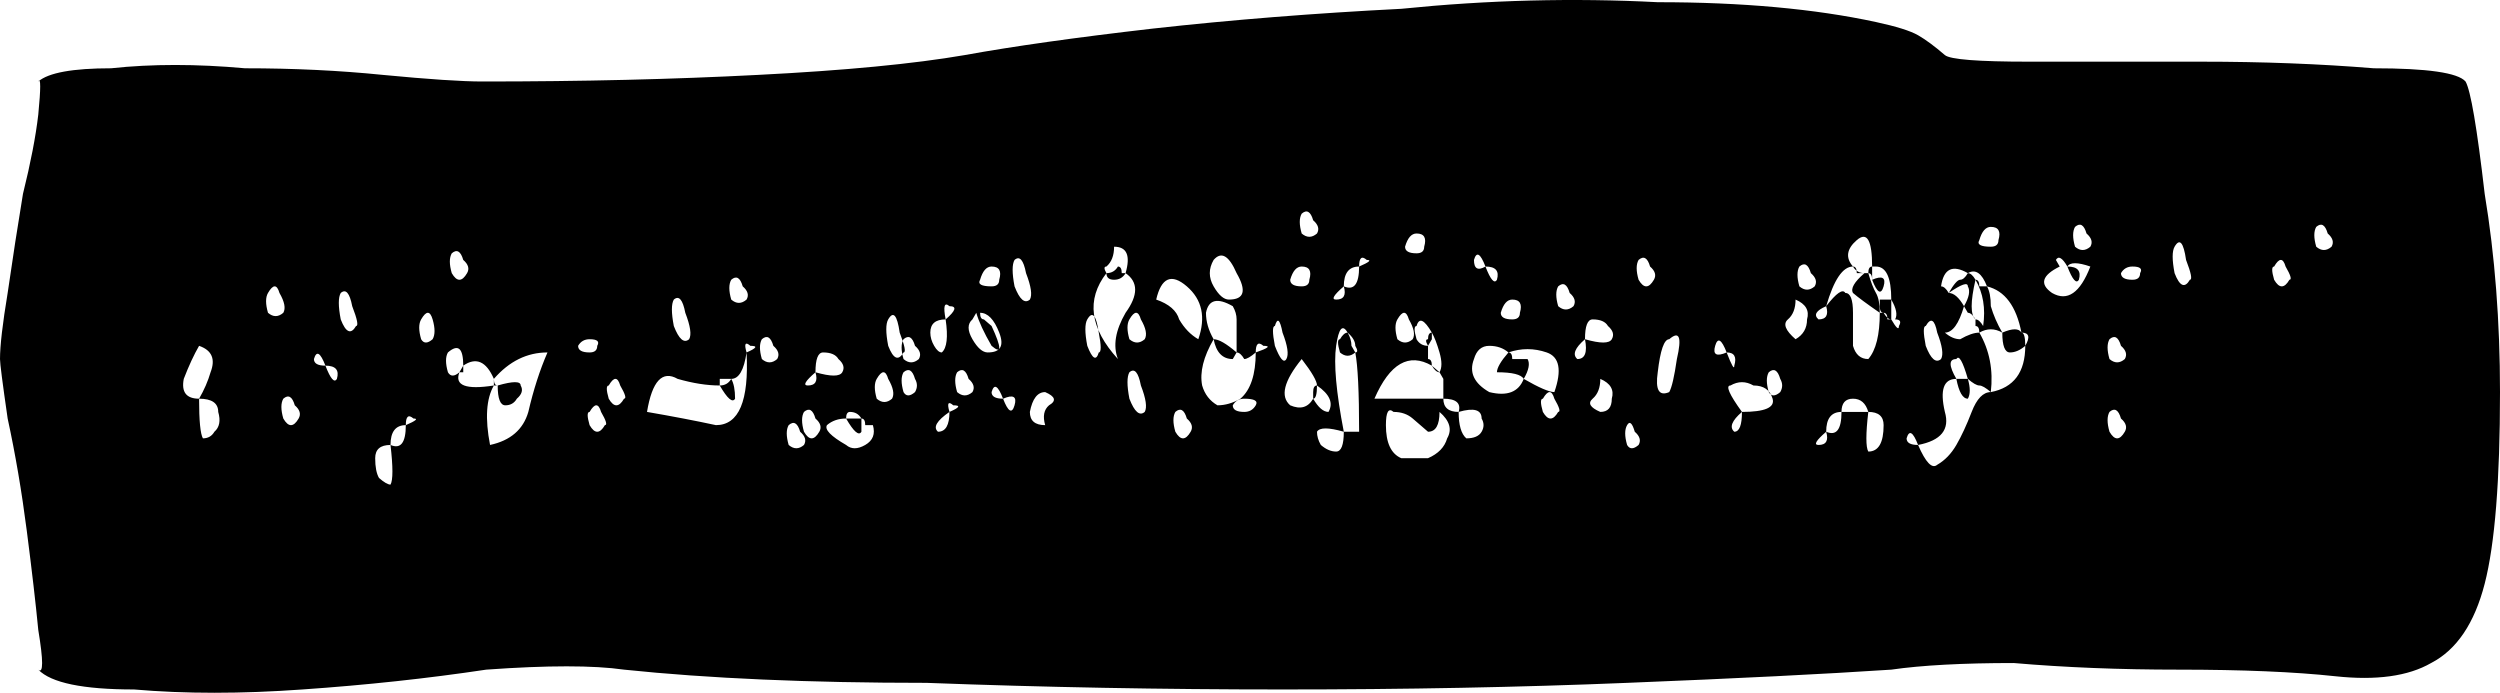 <svg width="498" height="138" viewBox="0 0 498 138" fill="none" xmlns="http://www.w3.org/2000/svg">
<path d="M376.741 59.676C375.216 59.676 374.453 59.676 374.453 59.676V60.992C374.453 61.87 374.707 62.308 375.216 62.308C375.724 62.308 375.979 62.747 375.979 63.625C375.979 63.625 376.233 63.625 376.741 63.625V59.676ZM391.994 79.421C390.977 79.421 390.214 78.105 389.706 75.472H391.994C392.502 77.227 392.502 78.544 391.994 79.421ZM197.522 64.941C199.556 69.329 199.556 70.645 197.522 68.89C195.997 66.258 194.98 64.064 194.472 62.308H195.234C195.234 63.186 195.489 63.625 195.997 63.625C195.997 63.625 196.505 64.064 197.522 64.941ZM266.922 67.574C266.413 67.574 266.413 68.451 266.922 70.207C267.939 71.084 268.956 71.084 269.972 70.207C269.464 69.329 269.21 68.89 269.21 68.89C269.21 68.013 268.956 67.135 268.447 66.258C267.939 66.258 267.43 66.696 266.922 67.574ZM99.142 76.789C102.193 75.911 103.718 75.911 103.718 76.789C104.227 77.666 103.972 78.544 102.956 79.421C102.447 80.299 101.685 80.738 100.668 80.738C99.651 80.738 99.142 79.421 99.142 76.789ZM92.279 72.839L91.516 74.156H92.279V72.839ZM98.38 75.472V76.789H99.142C98.634 76.789 98.38 76.35 98.38 75.472ZM171.593 86.003C171.084 86.881 170.067 86.003 168.542 83.37H171.593C171.593 85.126 171.593 86.003 171.593 86.003ZM393.519 55.727C392.502 60.114 392.502 62.747 393.519 63.625C393.011 62.747 392.502 62.308 391.994 62.308C391.994 62.308 391.74 61.87 391.231 60.992C392.248 59.237 392.502 57.92 391.994 57.043C391.994 56.165 390.723 56.604 388.181 58.359C389.198 56.604 389.96 55.727 390.469 55.727C390.977 55.727 391.485 55.288 391.994 54.41C392.502 54.41 393.011 54.849 393.519 55.727ZM304.291 71.523C304.799 72.401 304.545 73.717 303.528 75.472C303.02 74.595 301.24 74.156 298.19 74.156C298.19 73.278 298.953 71.962 300.478 70.207C300.986 70.207 301.24 70.645 301.24 71.523C301.24 71.523 301.495 71.523 302.003 71.523H304.291ZM372.165 54.41C372.674 56.165 373.182 57.482 373.691 58.359C374.199 59.237 374.453 60.553 374.453 62.308C371.911 60.553 370.132 59.237 369.115 58.359C368.606 57.482 369.369 56.165 371.403 54.41H372.165ZM146.426 79.421C145.917 80.299 144.9 79.421 143.375 76.789C144.392 76.789 145.155 76.35 145.663 75.472C146.171 76.35 146.426 77.666 146.426 79.421ZM372.928 55.727C374.962 54.849 375.724 55.288 375.216 57.043C374.707 58.798 373.945 58.359 372.928 55.727ZM371.403 54.41C371.911 54.41 372.165 54.41 372.165 54.41C372.165 53.533 372.42 53.094 372.928 53.094V55.727C372.928 54.849 372.674 54.41 372.165 54.41H371.403ZM286.75 74.156C286.242 74.156 285.734 73.717 285.225 72.839C286.242 73.717 286.75 74.156 286.75 74.156ZM371.403 54.41C370.386 54.41 369.623 53.971 369.115 53.094C369.623 53.094 369.877 53.533 369.877 54.41C370.386 54.41 370.894 54.41 371.403 54.41ZM285.225 66.258C284.717 66.258 284.462 66.696 284.462 67.574C283.954 67.574 283.954 68.013 284.462 68.89L285.225 67.574V66.258ZM262.346 76.789C261.838 76.789 261.583 77.227 261.583 78.105V79.421C262.092 79.421 262.346 78.544 262.346 76.789ZM245.568 71.523C243.534 71.523 242.263 70.207 241.755 67.574C242.772 67.574 244.297 68.451 246.331 70.207L245.568 71.523ZM491.136 16.235C492.153 17.991 493.424 25.45 494.949 38.614C496.983 50.9 498 64.064 498 78.105C498 95.657 496.983 108.382 494.949 116.28C492.916 124.178 489.357 129.444 484.273 132.076C479.697 134.709 473.341 135.587 465.207 134.709C457.072 133.831 446.649 133.393 433.939 133.393C422.245 133.393 411.314 132.954 401.145 132.076C390.977 132.076 382.842 132.515 376.741 133.393C363.522 134.27 345.982 135.148 324.119 136.025C302.766 136.903 279.887 137.342 255.482 137.342C231.587 137.342 207.945 136.903 184.557 136.025C161.17 136.025 141.087 135.148 124.309 133.393C118.208 132.515 109.057 132.515 96.855 133.393C85.161 135.148 72.959 136.464 60.248 137.342C48.046 138.219 36.861 138.219 26.692 137.342C16.524 137.342 10.168 136.025 7.626 133.393C8.643 134.27 8.643 131.638 7.626 125.494C7.118 120.229 6.355 113.647 5.338 105.749C4.322 97.851 3.051 90.391 1.525 83.37C0.508 76.35 0 72.401 0 71.523C0 68.89 0.508 64.502 1.525 58.359C2.542 51.339 3.559 44.757 4.576 38.614C6.101 32.471 7.118 27.205 7.626 22.817C8.135 17.552 8.135 15.358 7.626 16.235C9.66 14.48 14.49 13.602 22.116 13.602C30.251 12.725 39.148 12.725 48.809 13.602C58.469 13.602 67.62 14.041 76.263 14.919C85.415 15.796 92.025 16.235 96.092 16.235C115.92 16.235 134.224 15.796 151.002 14.919C168.288 14.041 182.015 12.725 192.184 10.97C201.844 9.215 214.3 7.459 229.553 5.704C245.314 3.949 261.838 2.633 279.124 1.755C296.41 0 313.443 -0.439 330.221 0.439C346.998 0.439 361.488 1.755 373.691 4.388C377.758 5.266 380.554 6.143 382.08 7.021C383.605 7.898 385.384 9.215 387.418 10.97C388.435 11.847 394.028 12.286 404.196 12.286C414.873 12.286 426.312 12.286 438.515 12.286C450.717 12.286 462.156 12.725 472.833 13.602C483.51 13.602 489.611 14.48 491.136 16.235ZM89.991 50.461C89.482 51.339 89.482 52.655 89.991 54.41C91.008 56.165 92.025 56.165 93.041 54.41C93.55 53.533 93.296 52.655 92.279 51.777C91.77 50.022 91.008 49.584 89.991 50.461ZM39.657 79.421C39.657 83.809 39.911 86.442 40.42 87.32C41.436 87.32 42.199 86.881 42.708 86.003C43.724 85.126 43.979 83.809 43.47 82.054C43.47 80.299 42.199 79.421 39.657 79.421C40.674 77.666 41.436 75.911 41.945 74.156C42.962 71.523 42.199 69.768 39.657 68.89C38.64 70.645 37.623 72.839 36.606 75.472C36.098 78.105 37.115 79.421 39.657 79.421ZM53.384 58.359C52.876 59.237 52.876 60.553 53.384 62.308C54.401 63.186 55.418 63.186 56.435 62.308C56.943 61.431 56.689 60.114 55.672 58.359C55.164 56.604 54.401 56.604 53.384 58.359ZM59.486 83.37C59.994 82.493 59.74 81.615 58.723 80.738C58.214 78.983 57.452 78.544 56.435 79.421C55.926 80.299 55.926 81.615 56.435 83.37C57.452 85.126 58.469 85.126 59.486 83.37ZM64.824 72.839C65.841 75.472 66.603 76.35 67.112 75.472C67.62 73.717 66.858 72.839 64.824 72.839C63.807 70.207 63.044 69.768 62.536 71.523C62.536 72.401 63.299 72.839 64.824 72.839ZM70.925 64.941C71.433 64.941 71.179 63.625 70.162 60.992C69.654 58.359 68.891 57.482 67.874 58.359C67.366 59.237 67.366 60.992 67.874 63.625C68.891 66.258 69.908 66.696 70.925 64.941ZM80.839 84.687C82.873 83.809 83.381 83.37 82.365 83.37C81.348 82.493 80.839 82.932 80.839 84.687C78.805 84.687 77.789 86.003 77.789 88.636C75.755 88.636 74.738 89.513 74.738 91.269C74.738 93.024 74.992 94.34 75.501 95.218C76.518 96.095 77.28 96.534 77.789 96.534C78.297 95.657 78.297 93.024 77.789 88.636C79.822 89.513 80.839 88.197 80.839 84.687ZM86.178 67.574C86.686 66.696 86.686 65.38 86.178 63.625C85.669 61.87 84.907 61.87 83.89 63.625C83.381 64.502 83.381 65.819 83.89 67.574C84.398 68.451 85.161 68.451 86.178 67.574ZM97.617 88.636C101.685 87.758 104.227 85.564 105.243 82.054C106.26 77.666 107.531 73.717 109.057 70.207C104.989 70.207 101.43 71.962 98.38 75.472C96.855 71.962 94.821 71.084 92.279 72.839C92.279 69.329 91.262 68.451 89.228 70.207C88.72 71.084 88.72 72.401 89.228 74.156C89.737 75.033 90.499 75.033 91.516 74.156C90.499 76.789 92.787 77.666 98.38 76.789C96.855 79.421 96.6 83.37 97.617 88.636ZM117.446 67.574C116.429 67.574 115.666 68.013 115.158 68.89C115.158 69.768 115.92 70.207 117.446 70.207C118.462 70.207 118.971 69.768 118.971 68.89C119.479 68.013 118.971 67.574 117.446 67.574ZM120.496 84.687C121.005 84.687 120.75 83.809 119.734 82.054C119.225 80.299 118.462 80.299 117.446 82.054C116.937 82.054 116.937 82.932 117.446 84.687C118.462 86.442 119.479 86.442 120.496 84.687ZM124.309 79.421C124.818 79.421 124.564 78.544 123.547 76.789C123.038 75.033 122.276 75.033 121.259 76.789C120.75 76.789 120.75 77.666 121.259 79.421C122.276 81.177 123.292 81.177 124.309 79.421ZM396.57 45.196C395.553 45.196 394.79 46.073 394.282 47.828C393.773 48.706 394.536 49.145 396.57 49.145C397.586 49.145 398.095 48.706 398.095 47.828C398.603 46.073 398.095 45.196 396.57 45.196ZM383.605 64.941C383.096 64.941 383.096 66.258 383.605 68.89C384.622 71.523 385.639 72.401 386.655 71.523C387.164 70.645 386.91 68.89 385.893 66.258C385.384 63.625 384.622 63.186 383.605 64.941ZM301.24 59.676C300.224 59.676 299.461 60.553 298.953 62.308C298.953 63.186 299.715 63.625 301.24 63.625C302.257 63.625 302.766 63.186 302.766 62.308C303.274 60.553 302.766 59.676 301.24 59.676ZM295.902 53.094C294.885 50.461 294.122 50.022 293.614 51.777C293.614 53.533 294.377 53.971 295.902 53.094C296.919 55.727 297.681 56.604 298.19 55.727C298.698 53.971 297.936 53.094 295.902 53.094ZM282.175 46.512C281.158 46.512 280.395 47.389 279.887 49.145C279.887 50.022 280.649 50.461 282.175 50.461C283.191 50.461 283.7 50.022 283.7 49.145C284.208 47.389 283.7 46.512 282.175 46.512ZM278.361 63.625C277.853 64.502 277.853 65.819 278.361 67.574C279.378 68.451 280.395 68.451 281.412 67.574C281.92 66.696 281.666 65.38 280.649 63.625C280.141 61.87 279.378 61.87 278.361 63.625ZM259.296 42.563C258.787 43.44 258.787 44.757 259.296 46.512C260.312 47.389 261.329 47.389 262.346 46.512C262.855 45.634 262.6 44.757 261.583 43.879C261.075 42.124 260.312 41.685 259.296 42.563ZM259.296 53.094C258.279 53.094 257.516 53.971 257.008 55.727C257.008 56.604 257.77 57.043 259.296 57.043C260.312 57.043 260.821 56.604 260.821 55.727C261.329 53.971 260.821 53.094 259.296 53.094ZM241.755 51.777C240.738 53.533 240.738 55.288 241.755 57.043C242.772 58.798 243.789 59.676 244.806 59.676C247.856 59.676 248.364 57.92 246.331 54.41C244.805 50.9 243.28 50.022 241.755 51.777ZM197.522 53.094C196.505 53.094 195.743 53.971 195.234 55.727C194.726 56.604 195.489 57.043 197.522 57.043C198.539 57.043 199.047 56.604 199.047 55.727C199.556 53.971 199.047 53.094 197.522 53.094ZM162.441 74.156C160.407 75.911 159.899 76.789 160.916 76.789C162.441 76.789 162.949 75.911 162.441 74.156C165.492 75.033 167.271 75.033 167.779 74.156C168.288 73.278 168.034 72.401 167.017 71.523C166.508 70.645 165.492 70.207 163.966 70.207C162.949 70.207 162.441 71.523 162.441 74.156ZM145.663 55.727C145.155 56.604 145.155 57.92 145.663 59.676C146.68 60.553 147.697 60.553 148.714 59.676C149.222 58.798 148.968 57.92 147.951 57.043C147.443 55.288 146.68 54.849 145.663 55.727ZM134.224 59.676C133.715 60.553 133.715 62.308 134.224 64.941C135.24 67.574 136.257 68.451 137.274 67.574C137.783 66.696 137.528 64.941 136.511 62.308C136.003 59.676 135.24 58.798 134.224 59.676ZM148.714 70.207C150.747 69.329 151.002 68.89 149.476 68.89C148.459 68.013 148.205 68.451 148.714 70.207C148.205 73.717 147.188 75.472 145.663 75.472C144.138 75.472 143.375 75.472 143.375 75.472V76.789C140.833 76.789 138.037 76.35 134.986 75.472C131.936 73.717 129.902 75.911 128.885 82.054C133.969 82.932 138.545 83.809 142.613 84.687C147.188 84.687 149.222 79.86 148.714 70.207ZM154.815 71.523C155.323 70.645 155.069 69.768 154.052 68.89C153.544 67.135 152.781 66.696 151.764 67.574C151.256 68.451 151.256 69.768 151.764 71.523C152.781 72.401 153.798 72.401 154.815 71.523ZM160.153 88.636C160.662 87.758 160.407 86.881 159.39 86.003C158.882 84.248 158.119 83.809 157.103 84.687C156.594 85.564 156.594 86.881 157.103 88.636C158.119 89.513 159.136 89.513 160.153 88.636ZM163.204 86.003C163.712 85.126 163.458 84.248 162.441 83.37C161.933 81.615 161.17 81.177 160.153 82.054C159.645 82.932 159.645 84.248 160.153 86.003C161.17 87.758 162.187 87.758 163.204 86.003ZM168.542 88.636C169.559 89.513 170.83 89.513 172.355 88.636C173.881 87.758 174.389 86.442 173.881 84.687H173.118C172.609 84.687 172.355 84.687 172.355 84.687C172.355 83.809 172.101 83.37 171.593 83.37C171.084 82.493 170.322 82.054 169.305 82.054C168.796 82.054 168.542 82.493 168.542 83.37C167.017 83.37 165.746 83.809 164.729 84.687C164.221 85.564 165.492 86.881 168.542 88.636ZM177.694 79.421C178.202 78.544 177.948 77.227 176.931 75.472C176.423 73.717 175.66 73.717 174.643 75.472C174.135 76.35 174.135 77.666 174.643 79.421C175.66 80.299 176.677 80.299 177.694 79.421ZM176.931 63.625C176.423 64.502 176.423 66.258 176.931 68.89C177.948 71.523 178.965 71.962 179.982 70.207C180.49 70.207 180.236 68.89 179.219 66.258C178.711 62.747 177.948 61.87 176.931 63.625ZM182.27 78.105C182.778 77.227 182.778 76.35 182.27 75.472C181.761 73.717 180.998 73.278 179.982 74.156C179.473 75.033 179.473 76.35 179.982 78.105C180.49 78.983 181.253 78.983 182.27 78.105ZM183.032 71.523C183.541 70.645 183.286 69.768 182.27 68.89C181.761 67.135 180.998 66.696 179.982 67.574C179.473 68.451 179.473 69.768 179.982 71.523C180.998 72.401 182.015 72.401 183.032 71.523ZM188.371 63.625C186.337 63.625 185.32 64.502 185.32 66.258C185.32 67.135 185.574 68.013 186.083 68.89C186.591 69.768 187.1 70.207 187.608 70.207C188.625 69.329 188.879 67.135 188.371 63.625C190.404 61.87 190.658 60.992 189.133 60.992C188.116 60.114 187.862 60.992 188.371 63.625ZM189.133 82.054C191.167 81.177 191.421 80.738 189.896 80.738C188.879 79.86 188.625 80.299 189.133 82.054C186.591 83.809 185.828 85.126 186.845 86.003C188.371 86.003 189.133 84.687 189.133 82.054ZM193.709 78.105C194.217 77.227 193.963 76.35 192.946 75.472C192.438 73.717 191.675 73.278 190.658 74.156C190.15 75.033 190.15 76.35 190.658 78.105C191.675 78.983 192.692 78.983 193.709 78.105ZM193.709 63.625C192.692 64.502 192.692 65.819 193.709 67.574C194.726 69.329 195.743 70.207 196.76 70.207C199.302 70.207 200.064 68.89 199.047 66.258C198.031 63.625 196.76 62.308 195.234 62.308H194.472L193.709 63.625ZM199.81 79.421C200.827 82.054 201.59 82.493 202.098 80.738C202.606 78.983 201.844 78.544 199.81 79.421C198.793 76.789 198.031 76.35 197.522 78.105C197.522 78.983 198.285 79.421 199.81 79.421ZM205.149 59.676C205.657 58.798 205.403 57.043 204.386 54.41C203.877 51.777 203.115 50.9 202.098 51.777C201.59 52.655 201.59 54.41 202.098 57.043C203.115 59.676 204.132 60.553 205.149 59.676ZM208.199 84.687C207.691 82.932 207.945 81.615 208.962 80.738C210.487 79.86 210.233 78.983 208.199 78.105C206.674 78.105 205.657 79.421 205.149 82.054C205.149 83.809 206.165 84.687 208.199 84.687ZM218.876 70.207C219.384 70.207 219.384 68.89 218.876 66.258C218.368 62.747 217.605 61.87 216.588 63.625C216.08 64.502 216.08 66.258 216.588 68.89C217.605 71.523 218.368 71.962 218.876 70.207ZM220.401 54.41C216.334 59.676 217.096 65.38 222.689 71.523C221.672 68.89 222.181 65.819 224.214 62.308C226.757 58.798 226.757 56.165 224.214 54.41C225.231 50.9 224.469 49.145 221.926 49.145C221.926 50.9 221.418 52.216 220.401 53.094C219.893 53.094 219.893 53.533 220.401 54.41ZM228.028 82.054C228.536 81.177 228.282 79.421 227.265 76.789C226.757 74.156 225.994 73.278 224.977 74.156C224.469 75.033 224.469 76.789 224.977 79.421C225.994 82.054 227.011 82.932 228.028 82.054ZM228.028 67.574C228.536 66.696 228.282 65.38 227.265 63.625C226.757 61.87 225.994 61.87 224.977 63.625C224.469 64.502 224.469 65.819 224.977 67.574C225.994 68.451 227.011 68.451 228.028 67.574ZM237.179 86.003C237.688 85.126 237.433 84.248 236.417 83.37C235.908 81.615 235.145 81.177 234.129 82.054C233.62 82.932 233.62 84.248 234.129 86.003C235.145 87.758 236.162 87.758 237.179 86.003ZM230.315 59.676C232.858 60.553 234.383 61.87 234.891 63.625C235.908 65.38 237.179 66.696 238.704 67.574C240.23 63.186 239.467 59.676 236.417 57.043C233.366 54.41 231.332 55.288 230.315 59.676ZM247.856 82.054C248.873 82.054 249.636 81.615 250.144 80.738C250.652 79.86 249.89 79.421 247.856 79.421C246.839 79.421 246.077 79.86 245.568 80.738C245.568 81.615 246.331 82.054 247.856 82.054ZM250.144 70.207C252.686 69.329 253.194 68.89 251.669 68.89C250.652 68.013 250.144 68.451 250.144 70.207C249.127 71.084 248.364 71.523 247.856 71.523C247.348 70.645 246.839 70.207 246.331 70.207V63.625C246.331 62.747 246.077 61.87 245.568 60.992C242.518 59.237 240.738 59.676 240.23 62.308C240.23 64.064 240.738 65.819 241.755 67.574C239.721 71.084 238.959 74.156 239.467 76.789C239.975 78.544 240.992 79.86 242.518 80.738C244.043 80.738 245.568 80.299 247.093 79.421C249.127 77.666 250.144 74.595 250.144 70.207ZM253.957 64.941C253.449 64.941 253.449 66.258 253.957 68.89C254.974 71.523 255.737 72.401 256.245 71.523C256.753 70.645 256.499 68.89 255.482 66.258C254.974 63.625 254.466 63.186 253.957 64.941ZM261.583 79.421C262.6 81.177 263.617 82.054 264.634 82.054C265.651 80.299 264.888 78.544 262.346 76.789C262.346 75.911 261.329 74.156 259.296 71.523C255.737 75.911 254.974 78.983 257.008 80.738C259.041 81.615 260.567 81.177 261.583 79.421ZM270.735 86.003C270.735 78.105 270.481 72.839 269.972 70.207C270.481 70.207 270.481 69.768 269.972 68.89C269.972 68.013 269.464 67.135 268.447 66.258C267.43 64.502 266.668 65.38 266.159 68.89C265.651 72.401 266.159 78.105 267.685 86.003C264.634 85.126 262.855 85.126 262.346 86.003C262.346 86.881 262.6 87.758 263.109 88.636C264.126 89.513 265.142 89.952 266.159 89.952C267.176 89.952 267.685 88.636 267.685 86.003H270.735ZM270.735 53.094C272.769 52.216 273.277 51.777 272.26 51.777C271.243 50.9 270.735 51.339 270.735 53.094C268.701 53.094 267.685 54.41 267.685 57.043C265.651 58.798 265.142 59.676 266.159 59.676C267.685 59.676 268.193 58.798 267.685 57.043C269.718 57.92 270.735 56.604 270.735 53.094ZM276.073 84.687C276.073 88.197 277.09 90.391 279.124 91.269C281.158 91.269 282.937 91.269 284.462 91.269C286.496 90.391 287.767 89.075 288.276 87.32C289.292 85.564 288.784 83.809 286.75 82.054C286.75 84.687 285.988 86.003 284.462 86.003C283.446 85.126 282.429 84.248 281.412 83.37C280.395 82.493 279.124 82.054 277.599 82.054C276.582 81.177 276.073 82.054 276.073 84.687ZM290.564 82.054C290.564 84.687 291.072 86.442 292.089 87.32C293.614 87.32 294.631 86.881 295.139 86.003C295.648 85.126 295.648 84.248 295.139 83.37C295.139 81.615 293.614 81.177 290.564 82.054C291.072 80.299 290.055 79.421 287.513 79.421V75.472C287.513 75.472 287.259 75.033 286.75 74.156C287.259 73.278 287.259 71.962 286.75 70.207C286.242 68.451 285.734 67.135 285.225 66.258C283.7 63.625 282.683 63.186 282.175 64.941C281.666 64.941 281.666 65.819 282.175 67.574C282.683 68.451 283.446 68.89 284.462 68.89C284.462 69.768 284.462 70.645 284.462 71.523C284.971 71.523 285.225 71.962 285.225 72.839C280.649 70.207 276.836 72.401 273.786 79.421H287.513C287.513 81.177 288.53 82.054 290.564 82.054ZM293.614 71.523C292.597 74.156 293.614 76.35 296.665 78.105C300.224 78.983 302.511 78.105 303.528 75.472C306.579 77.227 308.613 78.105 309.629 78.105C311.155 73.717 310.646 71.084 308.104 70.207C305.562 69.329 303.02 69.329 300.478 70.207C299.461 69.329 298.19 68.89 296.665 68.89C295.139 68.89 294.122 69.768 293.614 71.523ZM310.392 82.054C310.9 82.054 310.646 81.177 309.629 79.421C309.121 77.666 308.358 77.666 307.341 79.421C306.833 79.421 306.833 80.299 307.341 82.054C308.358 83.809 309.375 83.809 310.392 82.054ZM313.443 60.992C313.951 60.114 313.697 59.237 312.68 58.359C312.172 56.604 311.409 56.165 310.392 57.043C309.884 57.92 309.884 59.237 310.392 60.992C311.409 61.87 312.426 61.87 313.443 60.992ZM318.781 82.054C320.306 82.054 321.069 81.177 321.069 79.421C321.577 77.666 320.815 76.35 318.781 75.472C318.781 77.227 318.273 78.544 317.256 79.421C316.239 80.299 316.747 81.177 318.781 82.054ZM315.73 67.574C318.781 68.451 320.56 68.451 321.069 67.574C321.577 66.696 321.323 65.819 320.306 64.941C319.798 64.064 318.781 63.625 317.256 63.625C316.239 63.625 315.73 64.941 315.73 67.574C313.697 69.329 313.188 70.645 314.205 71.523C315.73 71.523 316.239 70.207 315.73 67.574ZM326.407 88.636C326.916 87.758 326.662 86.881 325.645 86.003C325.136 84.248 324.628 83.809 324.119 84.687C323.611 85.564 323.611 86.881 324.119 88.636C324.628 89.513 325.391 89.513 326.407 88.636ZM329.458 55.727C329.966 54.849 329.712 53.971 328.695 53.094C328.187 51.339 327.424 50.9 326.407 51.777C325.899 52.655 325.899 53.971 326.407 55.727C327.424 57.482 328.441 57.482 329.458 55.727ZM332.508 78.105C333.017 77.227 333.525 75.033 334.034 71.523C335.051 67.135 334.542 65.819 332.508 67.574C331.492 67.574 330.729 69.768 330.221 74.156C329.712 77.666 330.475 78.983 332.508 78.105ZM343.948 70.207C344.965 72.839 345.473 73.717 345.473 72.839C345.982 71.084 345.473 70.207 343.948 70.207C342.931 67.574 342.168 67.135 341.66 68.89C341.152 70.645 341.914 71.084 343.948 70.207ZM346.998 82.054C351.574 82.054 353.608 81.177 353.1 79.421C352.591 77.666 351.32 76.789 349.286 76.789C347.761 75.911 346.236 75.911 344.711 76.789C343.694 76.789 344.456 78.544 346.998 82.054C344.965 83.809 344.456 85.126 345.473 86.003C346.49 86.003 346.998 84.687 346.998 82.054ZM354.625 78.105C355.133 77.227 355.133 76.35 354.625 75.472C354.116 73.717 353.354 73.278 352.337 74.156C351.828 75.033 351.828 76.35 352.337 78.105C352.845 78.983 353.608 78.983 354.625 78.105ZM357.675 67.574C359.201 66.696 359.963 65.38 359.963 63.625C360.472 61.87 359.709 60.553 357.675 59.676C357.675 61.431 357.167 62.747 356.15 63.625C355.133 64.502 355.642 65.819 357.675 67.574ZM361.488 57.043C361.997 56.165 361.743 55.288 360.726 54.41C360.217 52.655 359.455 52.216 358.438 53.094C357.93 53.971 357.93 55.288 358.438 57.043C359.455 57.92 360.472 57.92 361.488 57.043ZM372.165 82.054C371.657 86.442 371.657 89.075 372.165 89.952C373.182 89.952 373.945 89.513 374.453 88.636C374.962 87.758 375.216 86.442 375.216 84.687C375.216 82.932 374.199 82.054 372.165 82.054C371.657 80.299 370.64 79.421 369.115 79.421C367.59 79.421 366.827 80.299 366.827 82.054C364.793 82.054 363.776 83.37 363.776 86.003C361.743 87.758 361.234 88.636 362.251 88.636C363.776 88.636 364.285 87.758 363.776 86.003C365.81 86.881 366.827 85.564 366.827 82.054H372.165ZM376.741 63.625C377.758 65.38 378.266 65.819 378.266 64.941C378.775 64.064 378.521 63.625 377.504 63.625C378.012 62.747 377.758 61.431 376.741 59.676C376.741 55.288 375.724 53.094 373.691 53.094H372.928C372.928 47.828 371.911 46.073 369.877 47.828C367.844 49.584 367.59 51.339 369.115 53.094C367.081 53.094 365.302 55.727 363.776 60.992C361.743 61.87 361.234 62.747 362.251 63.625C363.776 63.625 364.285 62.747 363.776 60.992C365.81 58.359 367.081 57.482 367.59 58.359C368.606 58.359 369.115 59.676 369.115 62.308C369.115 64.064 369.115 66.258 369.115 68.89C369.623 70.645 370.64 71.523 372.165 71.523C373.691 69.768 374.453 66.696 374.453 62.308H375.216C375.724 63.186 376.233 63.625 376.741 63.625ZM403.433 68.89C404.45 67.135 404.196 66.258 402.671 66.258C401.654 60.992 399.366 57.92 395.807 57.043C394.79 54.41 393.519 53.533 391.994 54.41C388.943 52.655 387.164 53.533 386.655 57.043C387.164 57.043 387.672 57.482 388.181 58.359C389.198 58.359 390.214 59.237 391.231 60.992C390.214 64.502 388.943 66.258 387.418 66.258C388.435 67.135 389.452 67.574 390.469 67.574C391.994 66.696 393.265 66.258 394.282 66.258C396.315 69.768 397.078 73.717 396.57 78.105C395.553 77.227 394.79 76.789 394.282 76.789C393.773 76.789 393.011 76.35 391.994 75.472C390.977 71.962 390.214 70.645 389.706 71.523C388.181 71.523 388.181 72.839 389.706 75.472C387.164 75.472 386.401 77.666 387.418 82.054C388.435 85.564 386.655 87.758 382.08 88.636C381.063 86.003 380.3 85.564 379.792 87.32C379.792 88.197 380.554 88.636 382.08 88.636C383.605 92.146 384.876 93.463 385.893 92.585C387.418 91.707 388.689 90.391 389.706 88.636C390.723 86.881 391.74 84.687 392.757 82.054C393.773 79.421 395.044 78.105 396.57 78.105C401.145 77.227 403.433 74.156 403.433 68.89ZM410.297 53.094C406.738 54.849 406.23 56.604 408.772 58.359C411.822 60.114 414.364 58.359 416.398 53.094C413.856 52.216 412.331 52.216 411.822 53.094C410.806 51.339 410.043 50.9 409.534 51.777C409.534 51.777 409.789 52.216 410.297 53.094ZM416.398 49.145C416.907 48.267 416.652 47.389 415.635 46.512C415.127 44.757 414.364 44.318 413.348 45.196C412.839 46.073 412.839 47.389 413.348 49.145C414.364 50.022 415.381 50.022 416.398 49.145ZM423.262 86.003C423.77 85.126 423.516 84.248 422.499 83.37C421.991 81.615 421.228 81.177 420.211 82.054C419.703 82.932 419.703 84.248 420.211 86.003C421.228 87.758 422.245 87.758 423.262 86.003ZM423.262 71.523C423.77 70.645 423.516 69.768 422.499 68.89C421.991 67.135 421.228 66.696 420.211 67.574C419.703 68.451 419.703 69.768 420.211 71.523C421.228 72.401 422.245 72.401 423.262 71.523ZM424.787 55.727C425.804 55.727 426.312 55.288 426.312 54.41C426.821 53.533 426.312 53.094 424.787 53.094C423.77 53.094 423.008 53.533 422.499 54.41C422.499 55.288 423.262 55.727 424.787 55.727ZM436.227 55.727C436.735 55.727 436.481 54.41 435.464 51.777C434.956 48.267 434.193 47.389 433.176 49.145C432.668 50.022 432.668 51.777 433.176 54.41C434.193 57.043 435.21 57.482 436.227 55.727ZM456.055 55.727C456.564 55.727 456.309 54.849 455.292 53.094C454.784 51.339 454.021 51.339 453.005 53.094C452.496 53.094 452.496 53.971 453.005 55.727C454.021 57.482 455.038 57.482 456.055 55.727ZM464.444 49.145C464.952 48.267 464.698 47.389 463.681 46.512C463.173 44.757 462.41 44.318 461.394 45.196C460.885 46.073 460.885 47.389 461.394 49.145C462.41 50.022 463.427 50.022 464.444 49.145ZM411.822 53.094C412.839 55.727 413.602 56.604 414.11 55.727C414.619 53.971 413.856 53.094 411.822 53.094ZM224.214 54.41C223.706 54.41 223.452 54.41 223.452 54.41C223.452 53.533 223.198 53.094 222.689 53.094C222.181 53.971 221.418 54.41 220.401 54.41C220.401 55.288 220.91 55.727 221.926 55.727C222.943 55.727 223.706 55.288 224.214 54.41ZM398.858 66.258C398.858 68.89 399.366 70.207 400.383 70.207C401.4 70.207 402.417 69.768 403.433 68.89C403.433 67.135 403.179 66.258 402.671 66.258C402.162 65.38 400.891 65.38 398.858 66.258C397.841 64.502 397.078 62.747 396.57 60.992C396.57 59.237 396.315 57.92 395.807 57.043C395.299 57.043 394.79 57.043 394.282 57.043C394.282 56.165 394.028 55.727 393.519 55.727C395.044 58.359 395.553 61.431 395.044 64.941C394.536 64.064 394.028 63.625 393.519 63.625C393.519 64.502 393.519 64.941 393.519 64.941C394.028 64.941 394.282 65.38 394.282 66.258C395.807 65.38 397.332 65.38 398.858 66.258Z" fill="black"/>
</svg>
